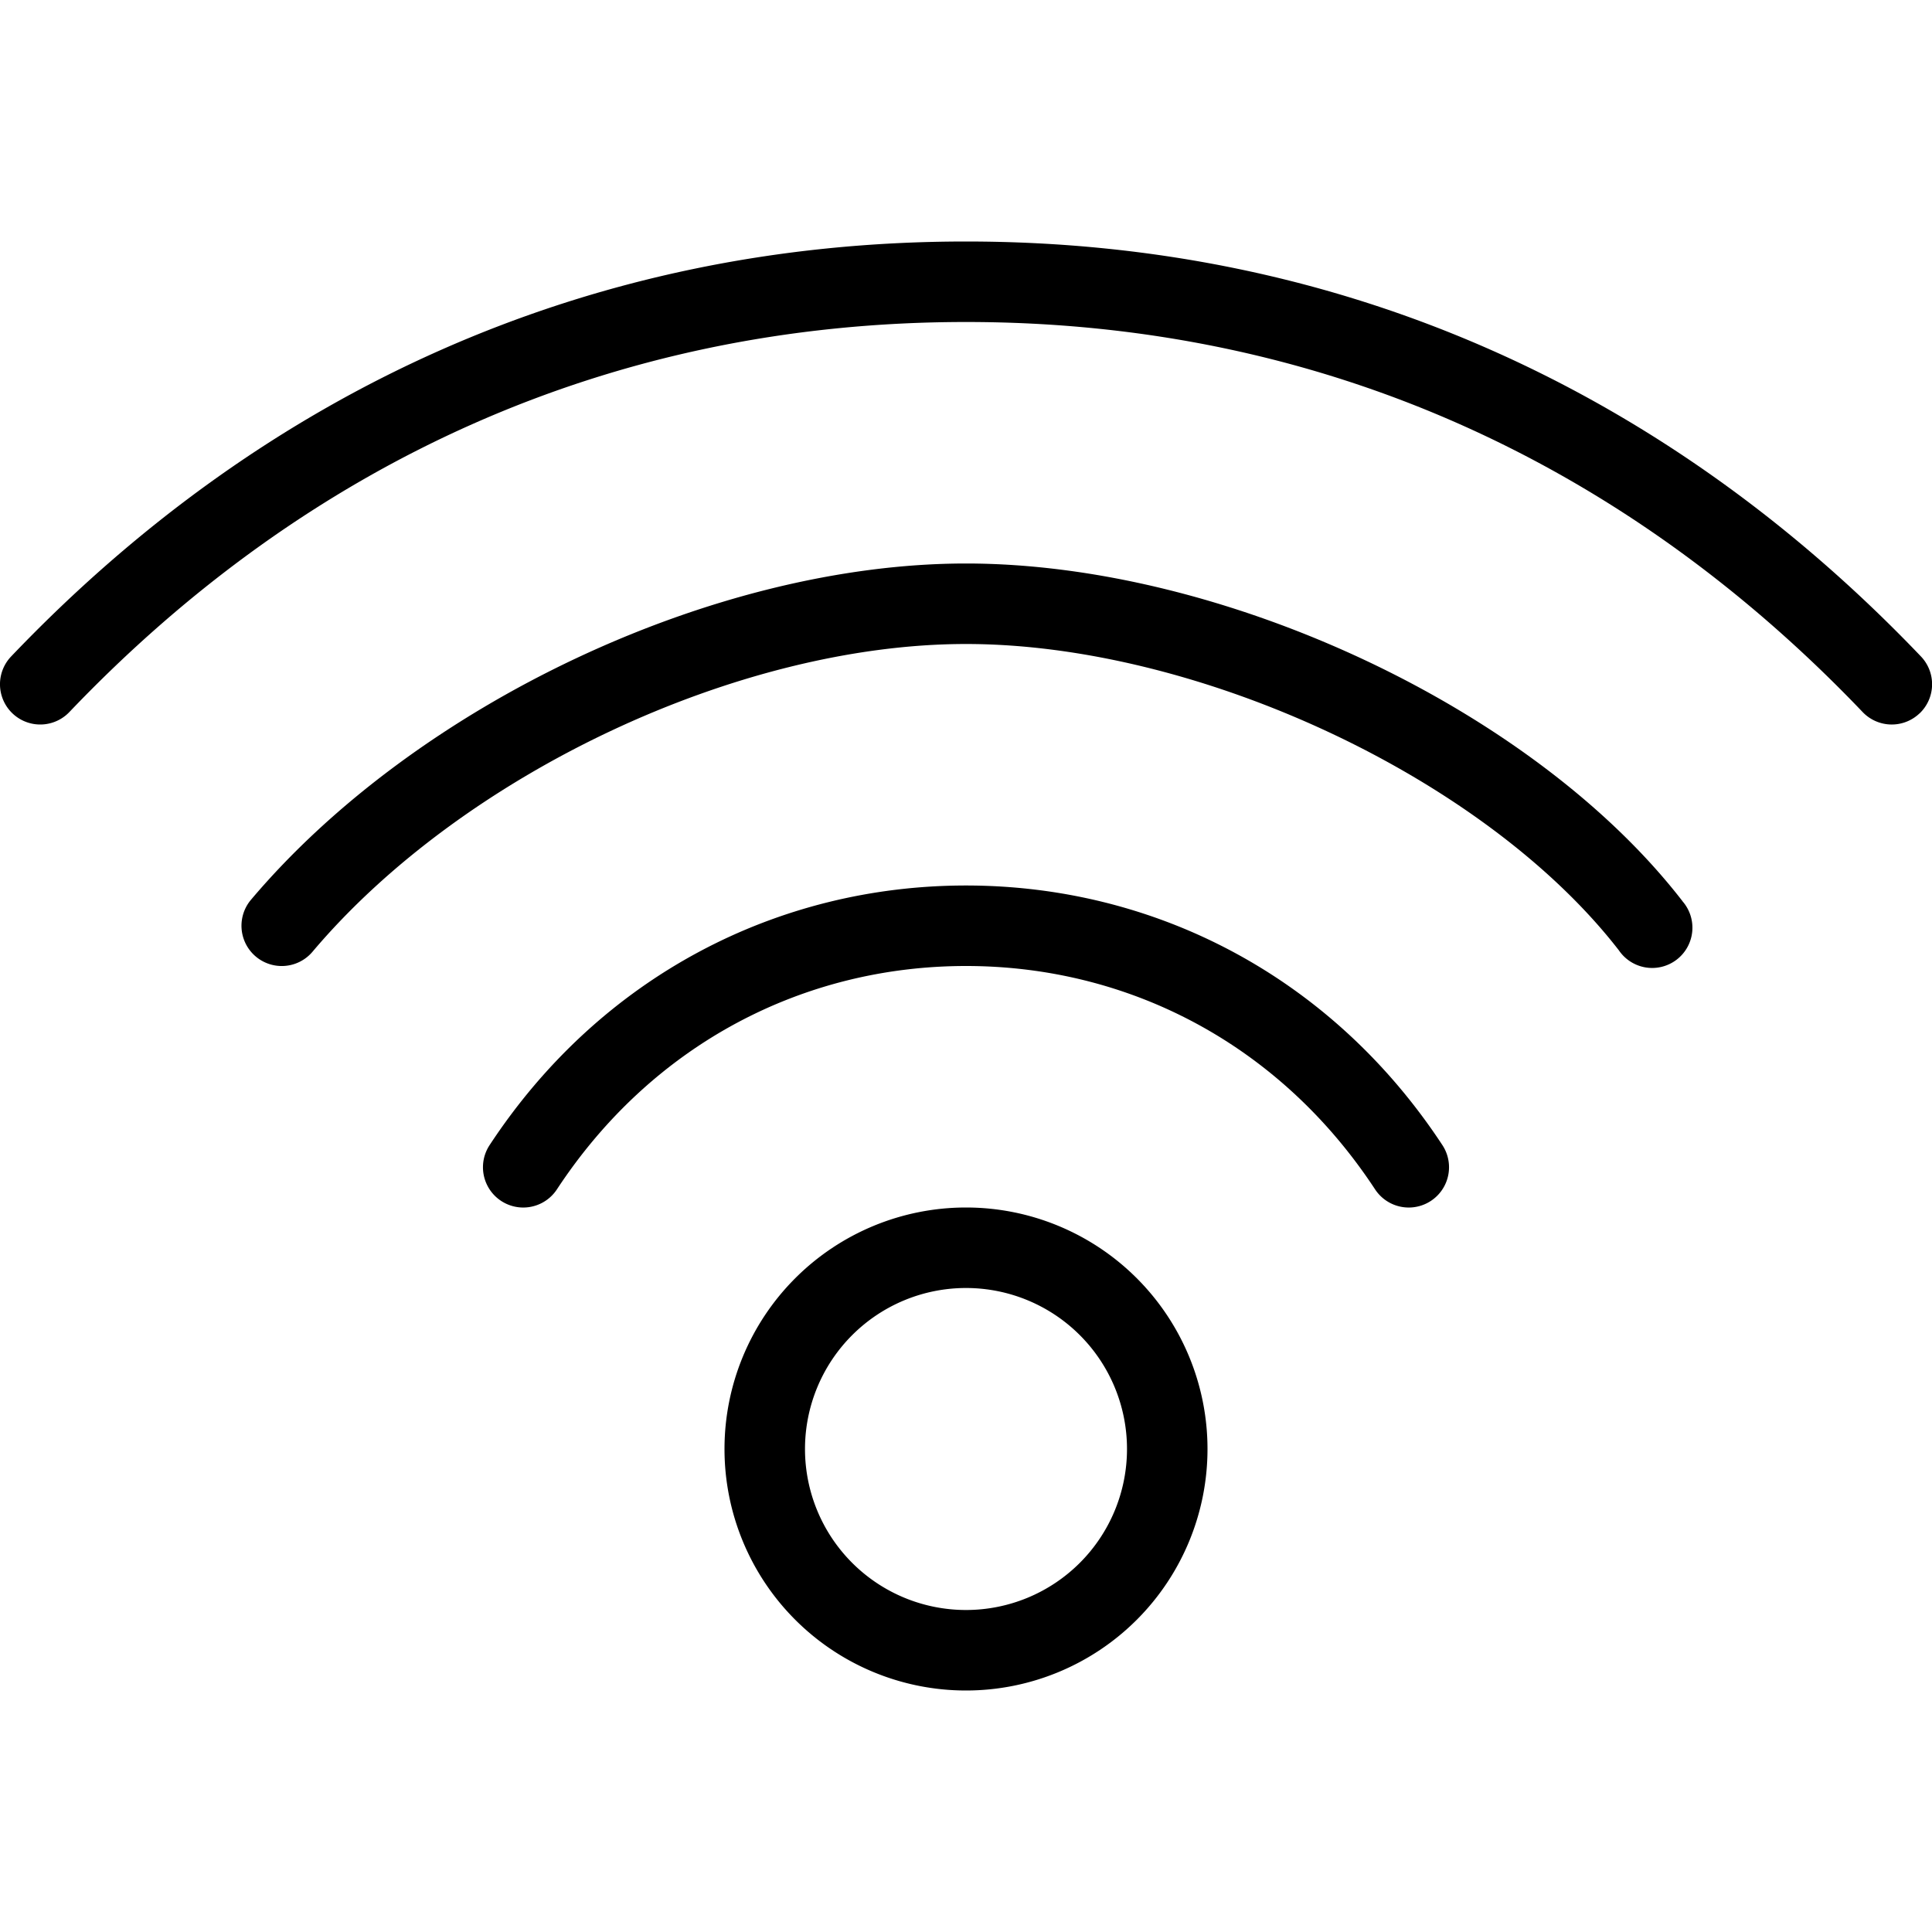 <svg xmlns="http://www.w3.org/2000/svg" xmlns:xlink="http://www.w3.org/1999/xlink" viewBox="0 0 24 24" role="presentation" aria-hidden="true" focusable="false" style="fill: currentcolor;">
<path d="M12 15a3 3 0 1 0 0 6 3 3 0 0 0 0-6zm0 5a2 2 0 1 1 0-4 2 2 0 0 1 0 4zm5.918-5.775a.5.5 0 1 1-.836.55C15.892 12.964 14.012 12 12 12s-3.892.964-5.082 2.775a.5.5 0 0 1-.836-.55C7.462 12.126 9.66 11 12 11c2.34 0 4.538 1.126 5.918 3.225zm2.982-3.03a.5.5 0 1 1-.79.61C18.45 9.662 14.886 8 12 8c-2.832 0-6.256 1.619-8.118 3.823a.5.5 0 0 1-.764-.646C5.168 8.751 8.871 7 12 7c3.19 0 7.047 1.798 8.9 4.194zm2.945-2.333a.5.5 0 0 1-.707-.017C20.198 5.765 16.434 4 12 4S3.8 5.766.862 8.845a.5.5 0 0 1-.724-.69C3.258 4.885 7.278 3 12 3s8.742 1.886 11.863 5.155a.5.5 0 0 1-.017.707z" fill-rule="evenodd"></path>
</svg>